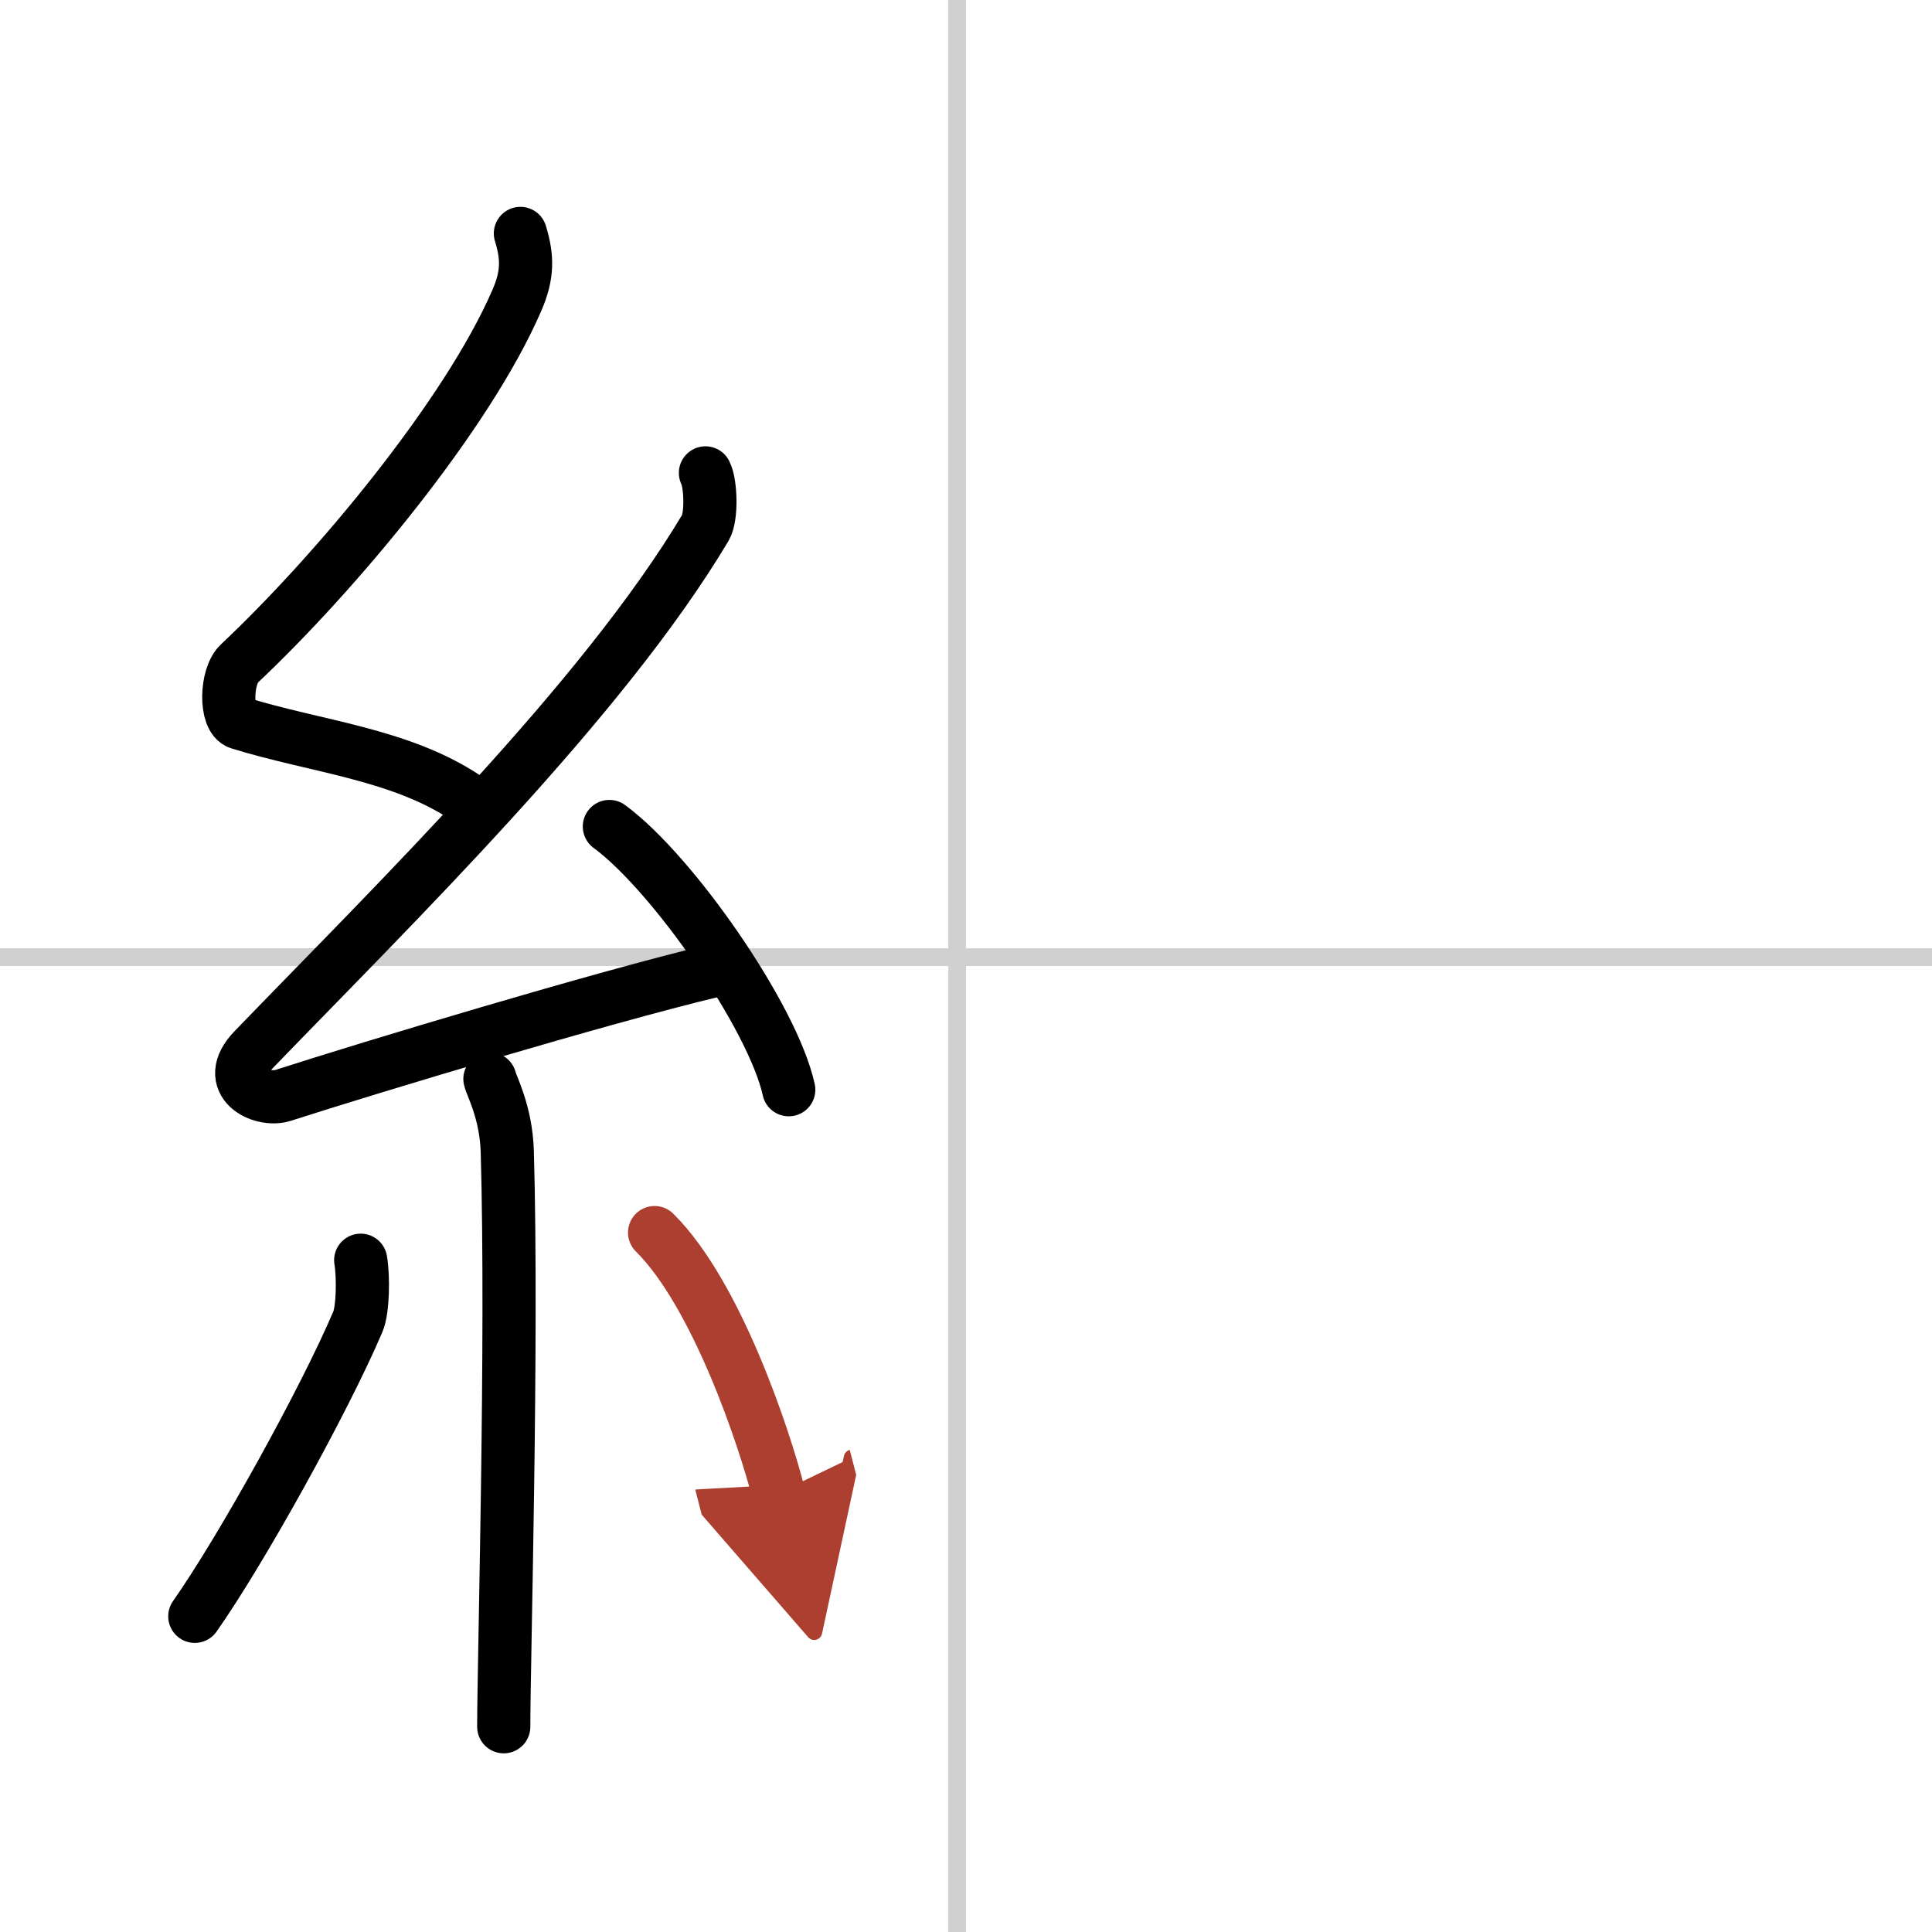 <svg width="400" height="400" viewBox="0 0 109 109" xmlns="http://www.w3.org/2000/svg"><defs><marker id="a" markerWidth="4" orient="auto" refX="1" refY="5" viewBox="0 0 10 10"><polyline points="0 0 10 5 0 10 1 5" fill="#ad3f31" stroke="#ad3f31"/></marker></defs><g fill="none" stroke="#000" stroke-linecap="round" stroke-linejoin="round" stroke-width="3"><rect width="100%" height="100%" fill="#fff" stroke="#fff"/><line x1="54" x2="54" y2="109" stroke="#d0d0d0" stroke-width="1"/><line x2="109" y1="54" y2="54" stroke="#d0d0d0" stroke-width="1"/><path d="m29.36 13.17c0.41 1.34 0.43 2.34-0.21 3.8-2.8 6.45-10.18 15.32-15.65 20.47-0.76 0.71-0.82 3.1 0 3.35 4.32 1.34 9.04 1.74 12.75 4.2"/><path d="m39.8 26.68c0.3 0.58 0.37 2.46 0 3.09-5.8 9.73-17.49 21.17-25.48 29.44-1.83 1.89 0.46 2.98 1.65 2.59 5-1.61 17.87-5.49 24.29-7.03"/><path d="m34.38 46.63c3.57 2.62 9.23 10.77 10.12 14.85"/><path d="m27.64 60.87c0.07 0.36 0.91 1.85 0.98 4.09 0.31 10.79-0.2 28.79-0.2 32.46"/><path d="m20.35 71.1c0.16 0.94 0.13 2.79-0.16 3.47-1.87 4.39-6.55 12.85-9.2 16.62"/><path d="m36.93 69.54c3.5 3.47 6.18 11.54 6.99 14.69" marker-end="url(#a)" stroke="#ad3f31"/></g></svg>
